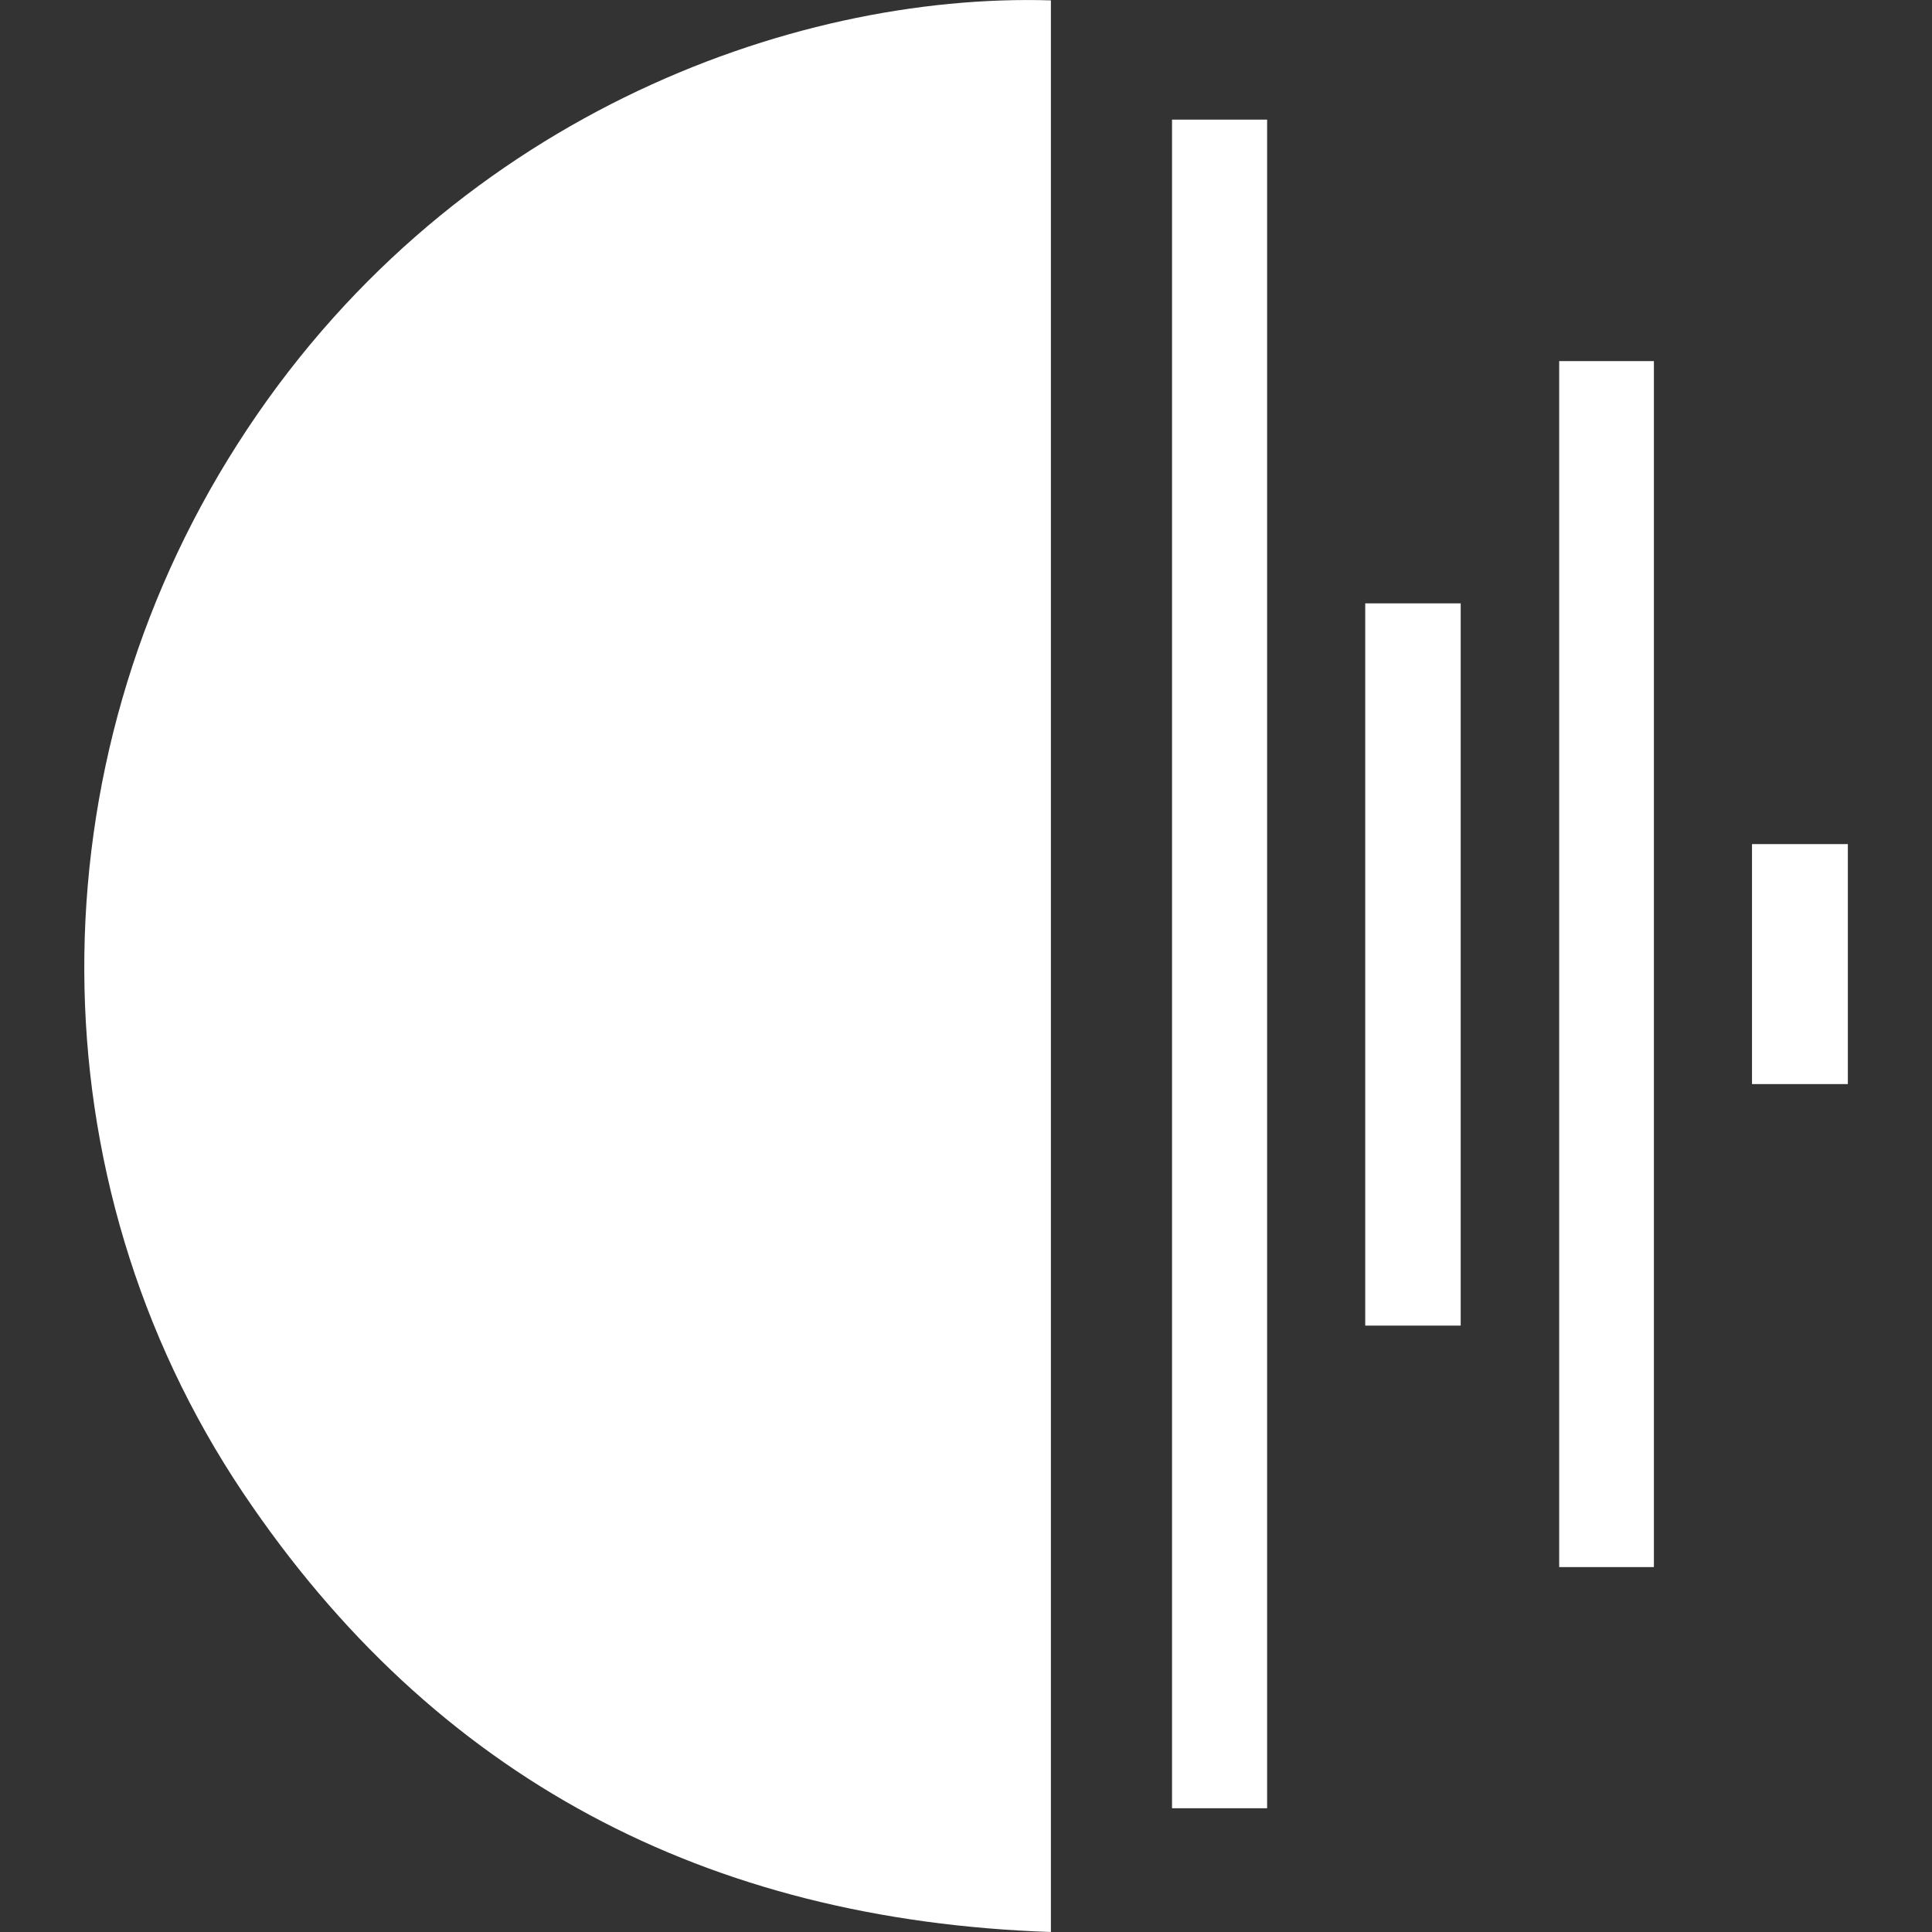 <?xml version="1.0" encoding="utf-8"?>
<!-- Generator: Adobe Illustrator 28.2.0, SVG Export Plug-In . SVG Version: 6.00 Build 0)  -->
<svg version="1.1" id="Layer_1" xmlns="http://www.w3.org/2000/svg" xmlns:xlink="http://www.w3.org/1999/xlink" x="0px" y="0px"
	 viewBox="0 0 512 512" style="enable-background:new 0 0 512 512;" xml:space="preserve">
<rect x="0" y="0" width="512" height="512" fill="#333333" stroke="none"/>
<style type="text/css">
	.st0{fill:#FFFFFF;}
</style>
<path class="st0" d="M278.5,0.1c0,170.3,0,340.6,0,511.9c-91.1-3.1-163.3-40.7-214.1-116.4C8.6,312.4,8.5,202.8,63,117.6
	C117.9,31.6,209.5-2,278.5,0.1z"/>
<path class="st0" d="M310.6,31.7c8.6,0,16.7,0,25.2,0c0,149,0,298.1,0,447.5c-8.2,0-16.6,0-25.2,0
	C310.6,330.1,310.6,181.2,310.6,31.7z"/>
<path class="st0" d="M413.2,95.7c8.4,0,16.6,0,25.1,0c0,106.5,0,212.9,0,319.6c-8.3,0-16.6,0-25.1,0
	C413.2,308.8,413.2,202.5,413.2,95.7z"/>
<path class="st0" d="M361.8,351.3c0-64,0-127.5,0-191.4c8.4,0,16.8,0,25.3,0c0,63.8,0,127.5,0,191.4
	C378.7,351.3,370.5,351.3,361.8,351.3z"/>
<path class="st0" d="M464.3,287.3c0-21.3,0-42.3,0-63.6c8.5,0,16.9,0,25.4,0c0,21.3,0,42.3,0,63.6
	C481.3,287.3,473,287.3,464.3,287.3z"/>
</svg>
